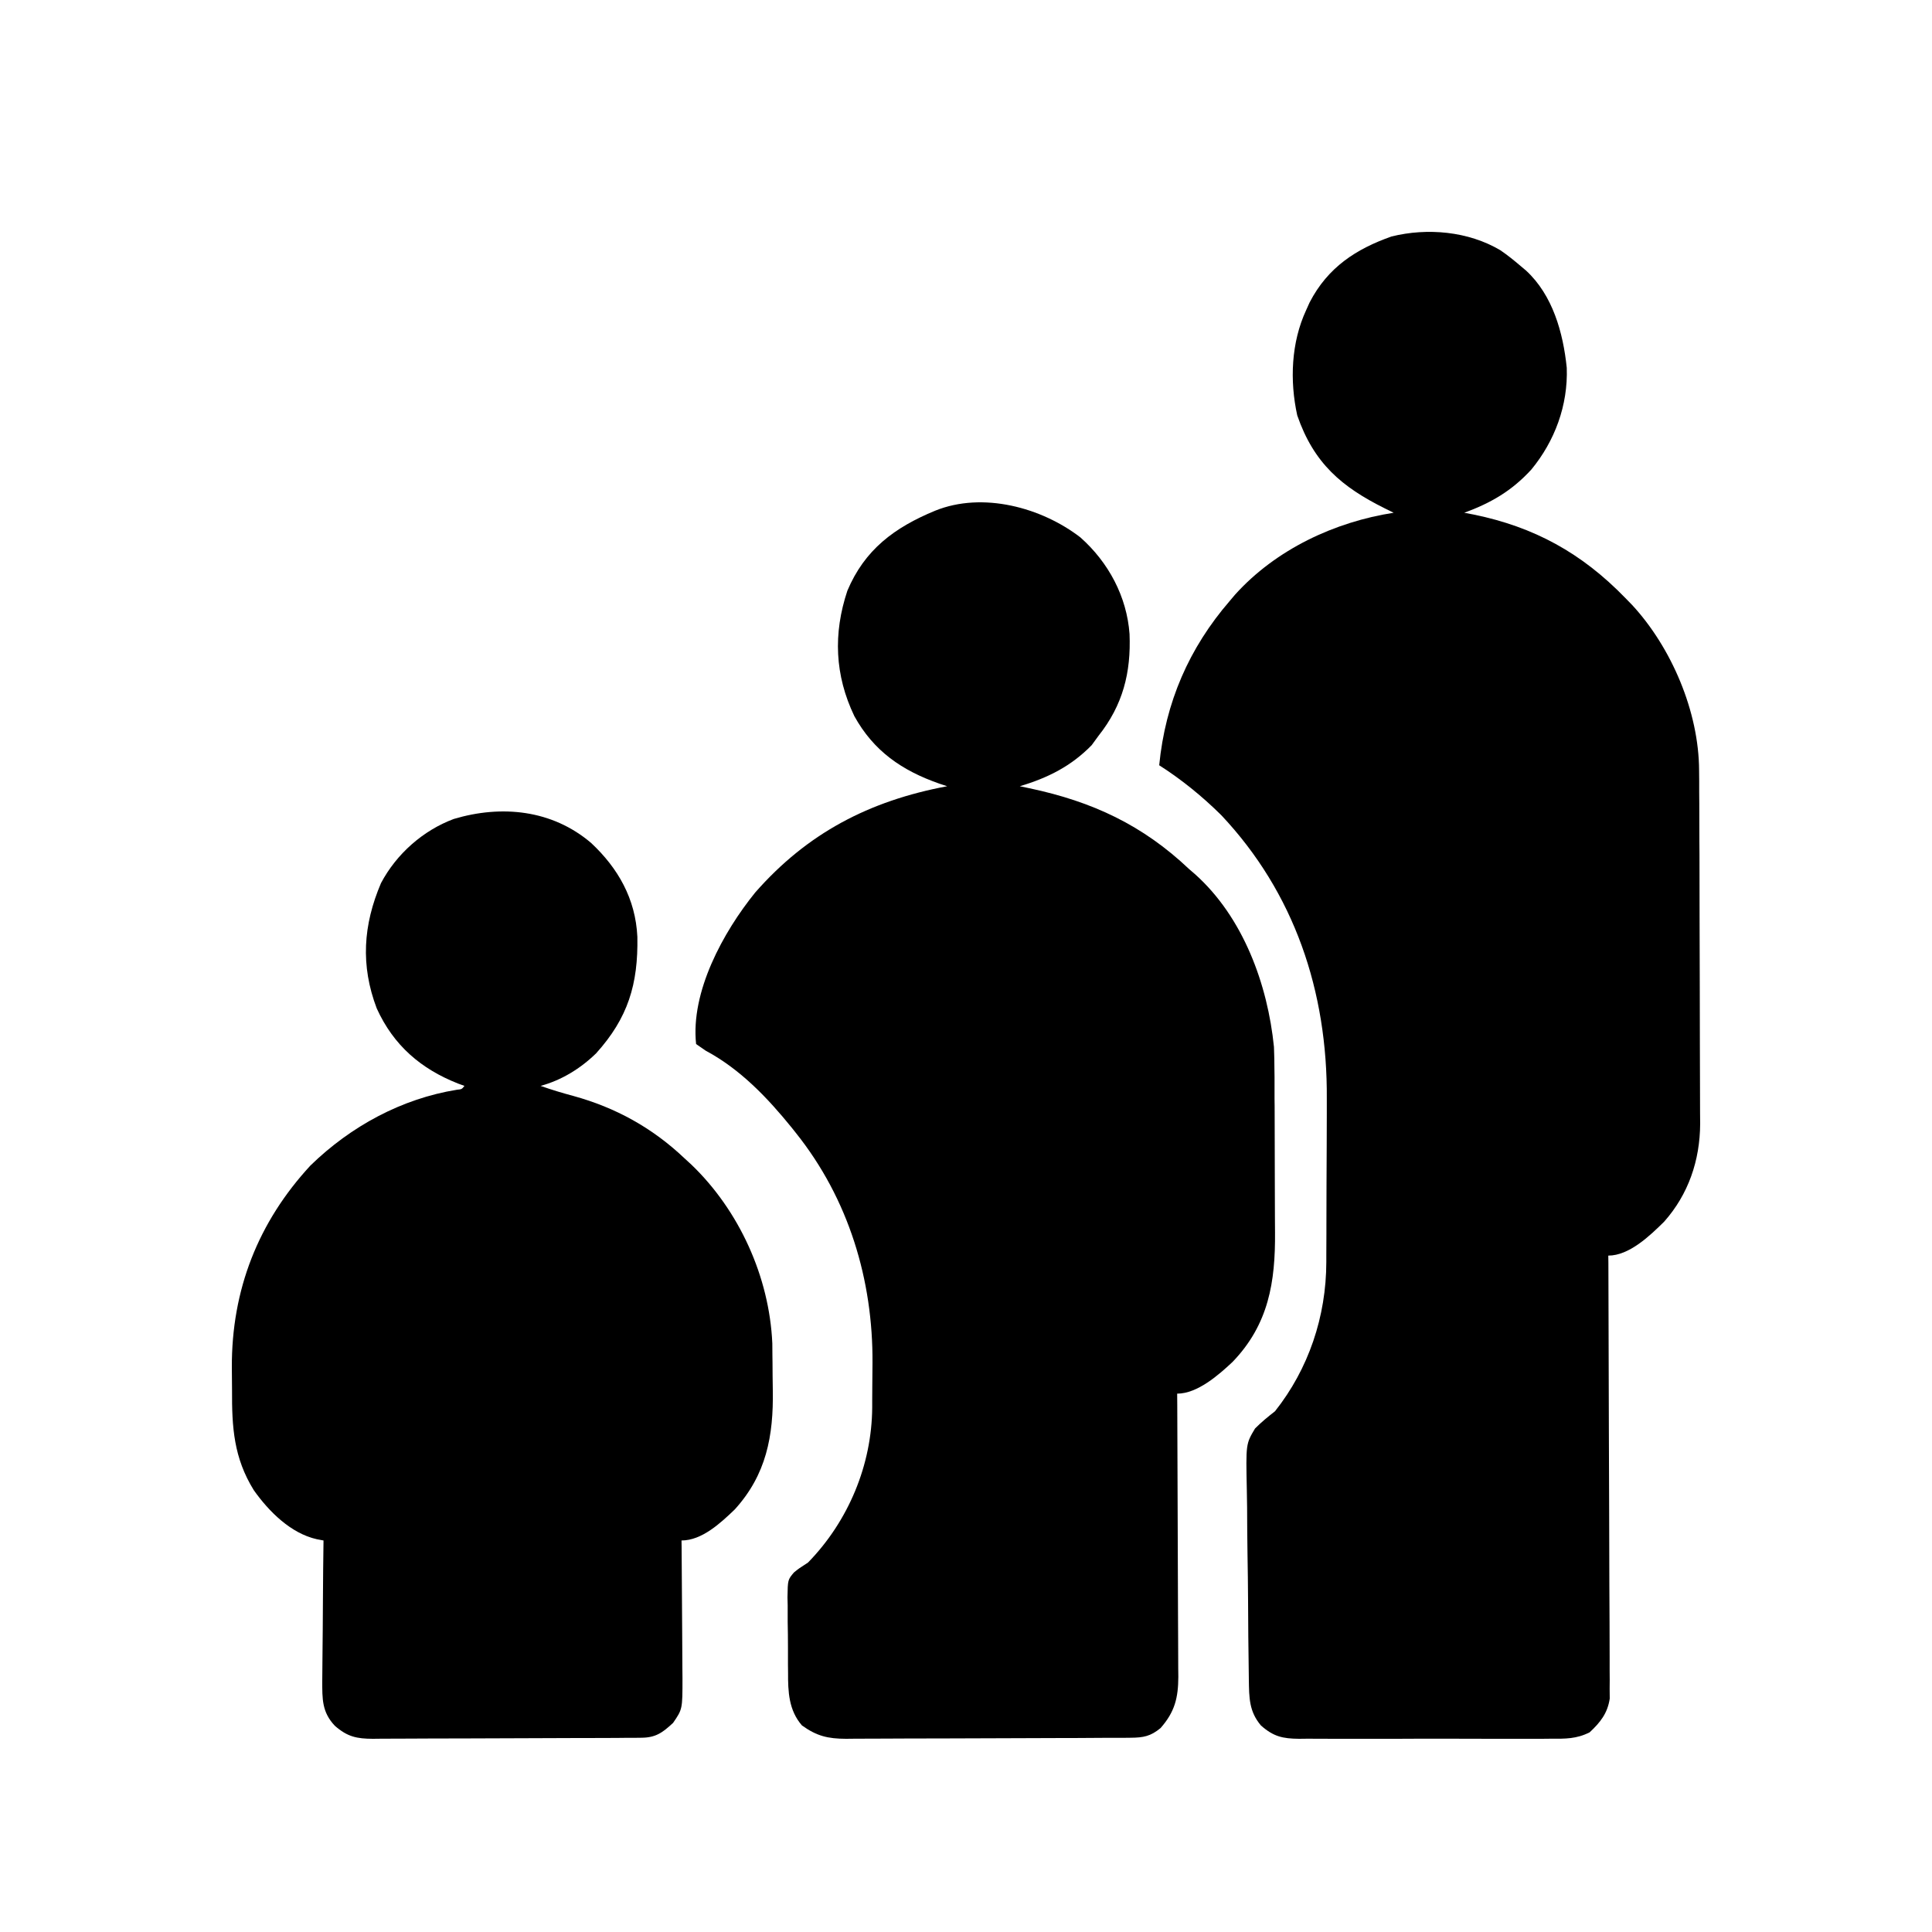 <svg width="20" height="20" viewBox="0 0 20 20" fill="none" xmlns="http://www.w3.org/2000/svg">
<path d="M15.531 2.59C15.606 2.641 15.674 2.696 15.743 2.755C15.762 2.771 15.781 2.787 15.8 2.803C16.073 3.057 16.181 3.44 16.219 3.807C16.233 4.197 16.094 4.567 15.853 4.86C15.65 5.082 15.433 5.207 15.158 5.308C15.191 5.314 15.223 5.321 15.257 5.327C15.88 5.455 16.372 5.723 16.825 6.19C16.849 6.214 16.873 6.239 16.897 6.264C17.302 6.703 17.587 7.366 17.589 7.977C17.59 8.029 17.59 8.029 17.59 8.082C17.59 8.119 17.59 8.157 17.59 8.196C17.59 8.235 17.591 8.275 17.591 8.316C17.591 8.448 17.592 8.579 17.592 8.711C17.592 8.756 17.592 8.802 17.593 8.847C17.593 9.061 17.593 9.275 17.594 9.489C17.594 9.735 17.595 9.981 17.596 10.226C17.597 10.417 17.597 10.608 17.597 10.798C17.597 10.912 17.598 11.026 17.598 11.139C17.599 11.266 17.599 11.393 17.599 11.52C17.599 11.576 17.599 11.576 17.6 11.633C17.598 12.014 17.478 12.364 17.227 12.647C17.08 12.792 16.866 12.998 16.649 12.998C16.649 13.022 16.65 13.046 16.65 13.071C16.652 13.654 16.654 14.237 16.655 14.82C16.656 15.102 16.657 15.384 16.658 15.666C16.659 15.911 16.66 16.157 16.66 16.403C16.661 16.533 16.661 16.663 16.662 16.793C16.663 16.916 16.663 17.038 16.663 17.161C16.663 17.206 16.663 17.25 16.663 17.296C16.664 17.357 16.664 17.418 16.663 17.48C16.664 17.514 16.664 17.549 16.664 17.584C16.641 17.737 16.565 17.831 16.456 17.933C16.319 18.002 16.203 18 16.053 17.999C16.007 17.999 16.007 17.999 15.961 18C15.861 18 15.761 18 15.662 18C15.592 18 15.523 18 15.453 18C15.308 18 15.162 18 15.017 17.999C14.83 17.998 14.644 17.999 14.457 18C14.314 18 14.17 18 14.027 18C13.958 18 13.889 18 13.821 18C13.725 18 13.629 18 13.533 17.999C13.504 17.999 13.476 18 13.447 18C13.277 17.998 13.183 17.977 13.053 17.862C12.93 17.716 12.931 17.576 12.928 17.389C12.928 17.363 12.927 17.336 12.927 17.309C12.923 17.064 12.921 16.819 12.92 16.574C12.919 16.409 12.917 16.245 12.914 16.08C12.912 15.921 12.91 15.762 12.91 15.603C12.909 15.542 12.908 15.482 12.907 15.421C12.897 14.947 12.897 14.947 12.992 14.788C13.058 14.721 13.125 14.667 13.199 14.609C13.546 14.171 13.729 13.63 13.73 13.064C13.73 13.041 13.73 13.018 13.73 12.995C13.731 12.92 13.731 12.845 13.731 12.77C13.731 12.744 13.731 12.718 13.731 12.691C13.732 12.554 13.732 12.416 13.732 12.279C13.732 12.139 13.733 11.998 13.734 11.858C13.735 11.749 13.735 11.64 13.735 11.53C13.735 11.479 13.735 11.427 13.735 11.376C13.743 10.261 13.399 9.242 12.643 8.439C12.446 8.244 12.232 8.07 12 7.922C12.064 7.27 12.309 6.708 12.731 6.22C12.749 6.199 12.768 6.177 12.786 6.155C13.211 5.684 13.821 5.402 14.427 5.308C14.38 5.285 14.38 5.285 14.332 5.261C13.891 5.041 13.601 4.798 13.429 4.3C13.35 3.941 13.366 3.545 13.521 3.211C13.539 3.171 13.539 3.171 13.557 3.131C13.745 2.767 14.039 2.577 14.405 2.448C14.776 2.356 15.2 2.394 15.531 2.59Z" fill="black"/>
<path d="M11.184 5.563C11.476 5.822 11.665 6.177 11.693 6.563C11.709 6.962 11.625 7.298 11.371 7.618C11.337 7.665 11.337 7.665 11.301 7.714C11.089 7.931 10.849 8.052 10.557 8.139C10.59 8.146 10.623 8.153 10.657 8.16C11.309 8.298 11.829 8.541 12.311 8.998C12.33 9.014 12.349 9.03 12.368 9.047C12.871 9.495 13.123 10.193 13.188 10.838C13.191 10.919 13.193 10.999 13.193 11.08C13.193 11.103 13.194 11.126 13.194 11.149C13.194 11.224 13.194 11.298 13.194 11.373C13.195 11.411 13.195 11.411 13.195 11.451C13.195 11.587 13.196 11.723 13.196 11.859C13.196 11.998 13.197 12.138 13.197 12.277C13.198 12.386 13.198 12.494 13.198 12.602C13.198 12.653 13.199 12.705 13.199 12.756C13.203 13.27 13.134 13.71 12.759 14.099C12.616 14.233 12.396 14.427 12.186 14.427C12.186 14.485 12.186 14.485 12.187 14.545C12.188 14.914 12.19 15.283 12.191 15.651C12.191 15.841 12.192 16.03 12.193 16.22C12.194 16.403 12.195 16.586 12.195 16.769C12.195 16.838 12.195 16.908 12.196 16.978C12.197 17.076 12.197 17.174 12.197 17.271C12.197 17.3 12.197 17.329 12.198 17.358C12.197 17.575 12.162 17.721 12.014 17.889C11.911 17.974 11.836 17.988 11.706 17.989C11.678 17.989 11.65 17.989 11.621 17.99C11.576 17.99 11.576 17.99 11.529 17.99C11.497 17.99 11.465 17.99 11.432 17.99C11.326 17.991 11.22 17.991 11.114 17.992C11.077 17.992 11.041 17.992 11.004 17.992C10.812 17.993 10.62 17.993 10.428 17.994C10.23 17.994 10.031 17.995 9.833 17.996C9.681 17.997 9.528 17.997 9.376 17.997C9.303 17.997 9.23 17.998 9.156 17.998C9.054 17.999 8.952 17.999 8.849 17.999C8.804 17.999 8.804 17.999 8.758 18C8.569 17.999 8.456 17.972 8.302 17.862C8.165 17.705 8.157 17.513 8.158 17.316C8.158 17.288 8.157 17.26 8.157 17.232C8.157 17.173 8.157 17.114 8.157 17.056C8.157 16.966 8.156 16.877 8.154 16.788C8.154 16.73 8.154 16.674 8.154 16.616C8.153 16.59 8.153 16.563 8.152 16.536C8.155 16.354 8.155 16.354 8.218 16.279C8.268 16.238 8.268 16.238 8.365 16.175C8.784 15.745 9.025 15.163 9.029 14.571C9.029 14.534 9.029 14.534 9.029 14.497C9.03 14.445 9.03 14.394 9.03 14.342C9.03 14.265 9.031 14.188 9.032 14.111C9.038 13.25 8.785 12.411 8.239 11.728C8.225 11.71 8.211 11.693 8.197 11.675C7.946 11.365 7.663 11.068 7.306 10.877C7.256 10.842 7.256 10.842 7.206 10.808C7.148 10.267 7.486 9.649 7.818 9.239C8.355 8.627 8.994 8.291 9.805 8.139C9.779 8.131 9.753 8.122 9.726 8.113C9.336 7.977 9.043 7.774 8.844 7.413C8.641 6.989 8.624 6.559 8.772 6.115C8.951 5.69 9.259 5.461 9.68 5.287C10.174 5.087 10.783 5.254 11.184 5.563Z" fill="black"/>
<path d="M6.119 8.726C6.398 8.987 6.579 9.303 6.598 9.698C6.607 10.189 6.501 10.538 6.171 10.904C6.01 11.061 5.812 11.183 5.596 11.241C5.709 11.281 5.822 11.315 5.938 11.346C6.373 11.466 6.753 11.675 7.085 11.99C7.109 12.013 7.134 12.035 7.159 12.058C7.65 12.53 7.964 13.215 7.995 13.906C7.995 13.948 7.996 13.99 7.996 14.033C7.997 14.055 7.997 14.078 7.997 14.102C7.997 14.15 7.998 14.198 7.998 14.246C7.998 14.294 7.999 14.343 8 14.391C8.008 14.865 7.933 15.266 7.606 15.626C7.459 15.767 7.266 15.947 7.055 15.947C7.056 15.978 7.056 15.978 7.056 16.01C7.058 16.209 7.059 16.407 7.06 16.606C7.06 16.708 7.061 16.81 7.062 16.912C7.063 17.029 7.064 17.146 7.064 17.264C7.064 17.3 7.065 17.337 7.065 17.374C7.065 17.693 7.065 17.693 6.968 17.835C6.857 17.938 6.787 17.988 6.639 17.989C6.613 17.989 6.587 17.99 6.56 17.99C6.531 17.99 6.503 17.99 6.473 17.99C6.443 17.99 6.413 17.991 6.382 17.991C6.281 17.991 6.181 17.992 6.081 17.992C6.03 17.992 6.03 17.992 5.977 17.992C5.796 17.993 5.615 17.993 5.435 17.994C5.248 17.994 5.061 17.995 4.874 17.996C4.73 17.997 4.586 17.997 4.443 17.997C4.374 17.997 4.305 17.998 4.236 17.998C4.139 17.999 4.043 17.999 3.946 17.999C3.918 17.999 3.889 18 3.86 18C3.694 17.999 3.597 17.98 3.466 17.865C3.332 17.723 3.336 17.587 3.336 17.4C3.337 17.344 3.337 17.344 3.337 17.287C3.338 17.249 3.338 17.211 3.338 17.171C3.339 17.07 3.34 16.968 3.341 16.867C3.342 16.763 3.343 16.66 3.343 16.556C3.344 16.353 3.346 16.15 3.349 15.947C3.326 15.942 3.304 15.938 3.28 15.934C3.011 15.874 2.784 15.648 2.627 15.426C2.42 15.091 2.4 14.777 2.402 14.391C2.402 14.312 2.401 14.234 2.4 14.155C2.397 13.351 2.673 12.65 3.214 12.065C3.632 11.658 4.159 11.373 4.73 11.281C4.78 11.276 4.78 11.276 4.808 11.241C4.786 11.233 4.764 11.225 4.742 11.217C4.359 11.066 4.075 10.824 3.9 10.439C3.731 9.994 3.759 9.576 3.944 9.142C4.105 8.838 4.381 8.596 4.697 8.478C5.192 8.33 5.715 8.382 6.119 8.726Z" fill="black"/>
</svg>
